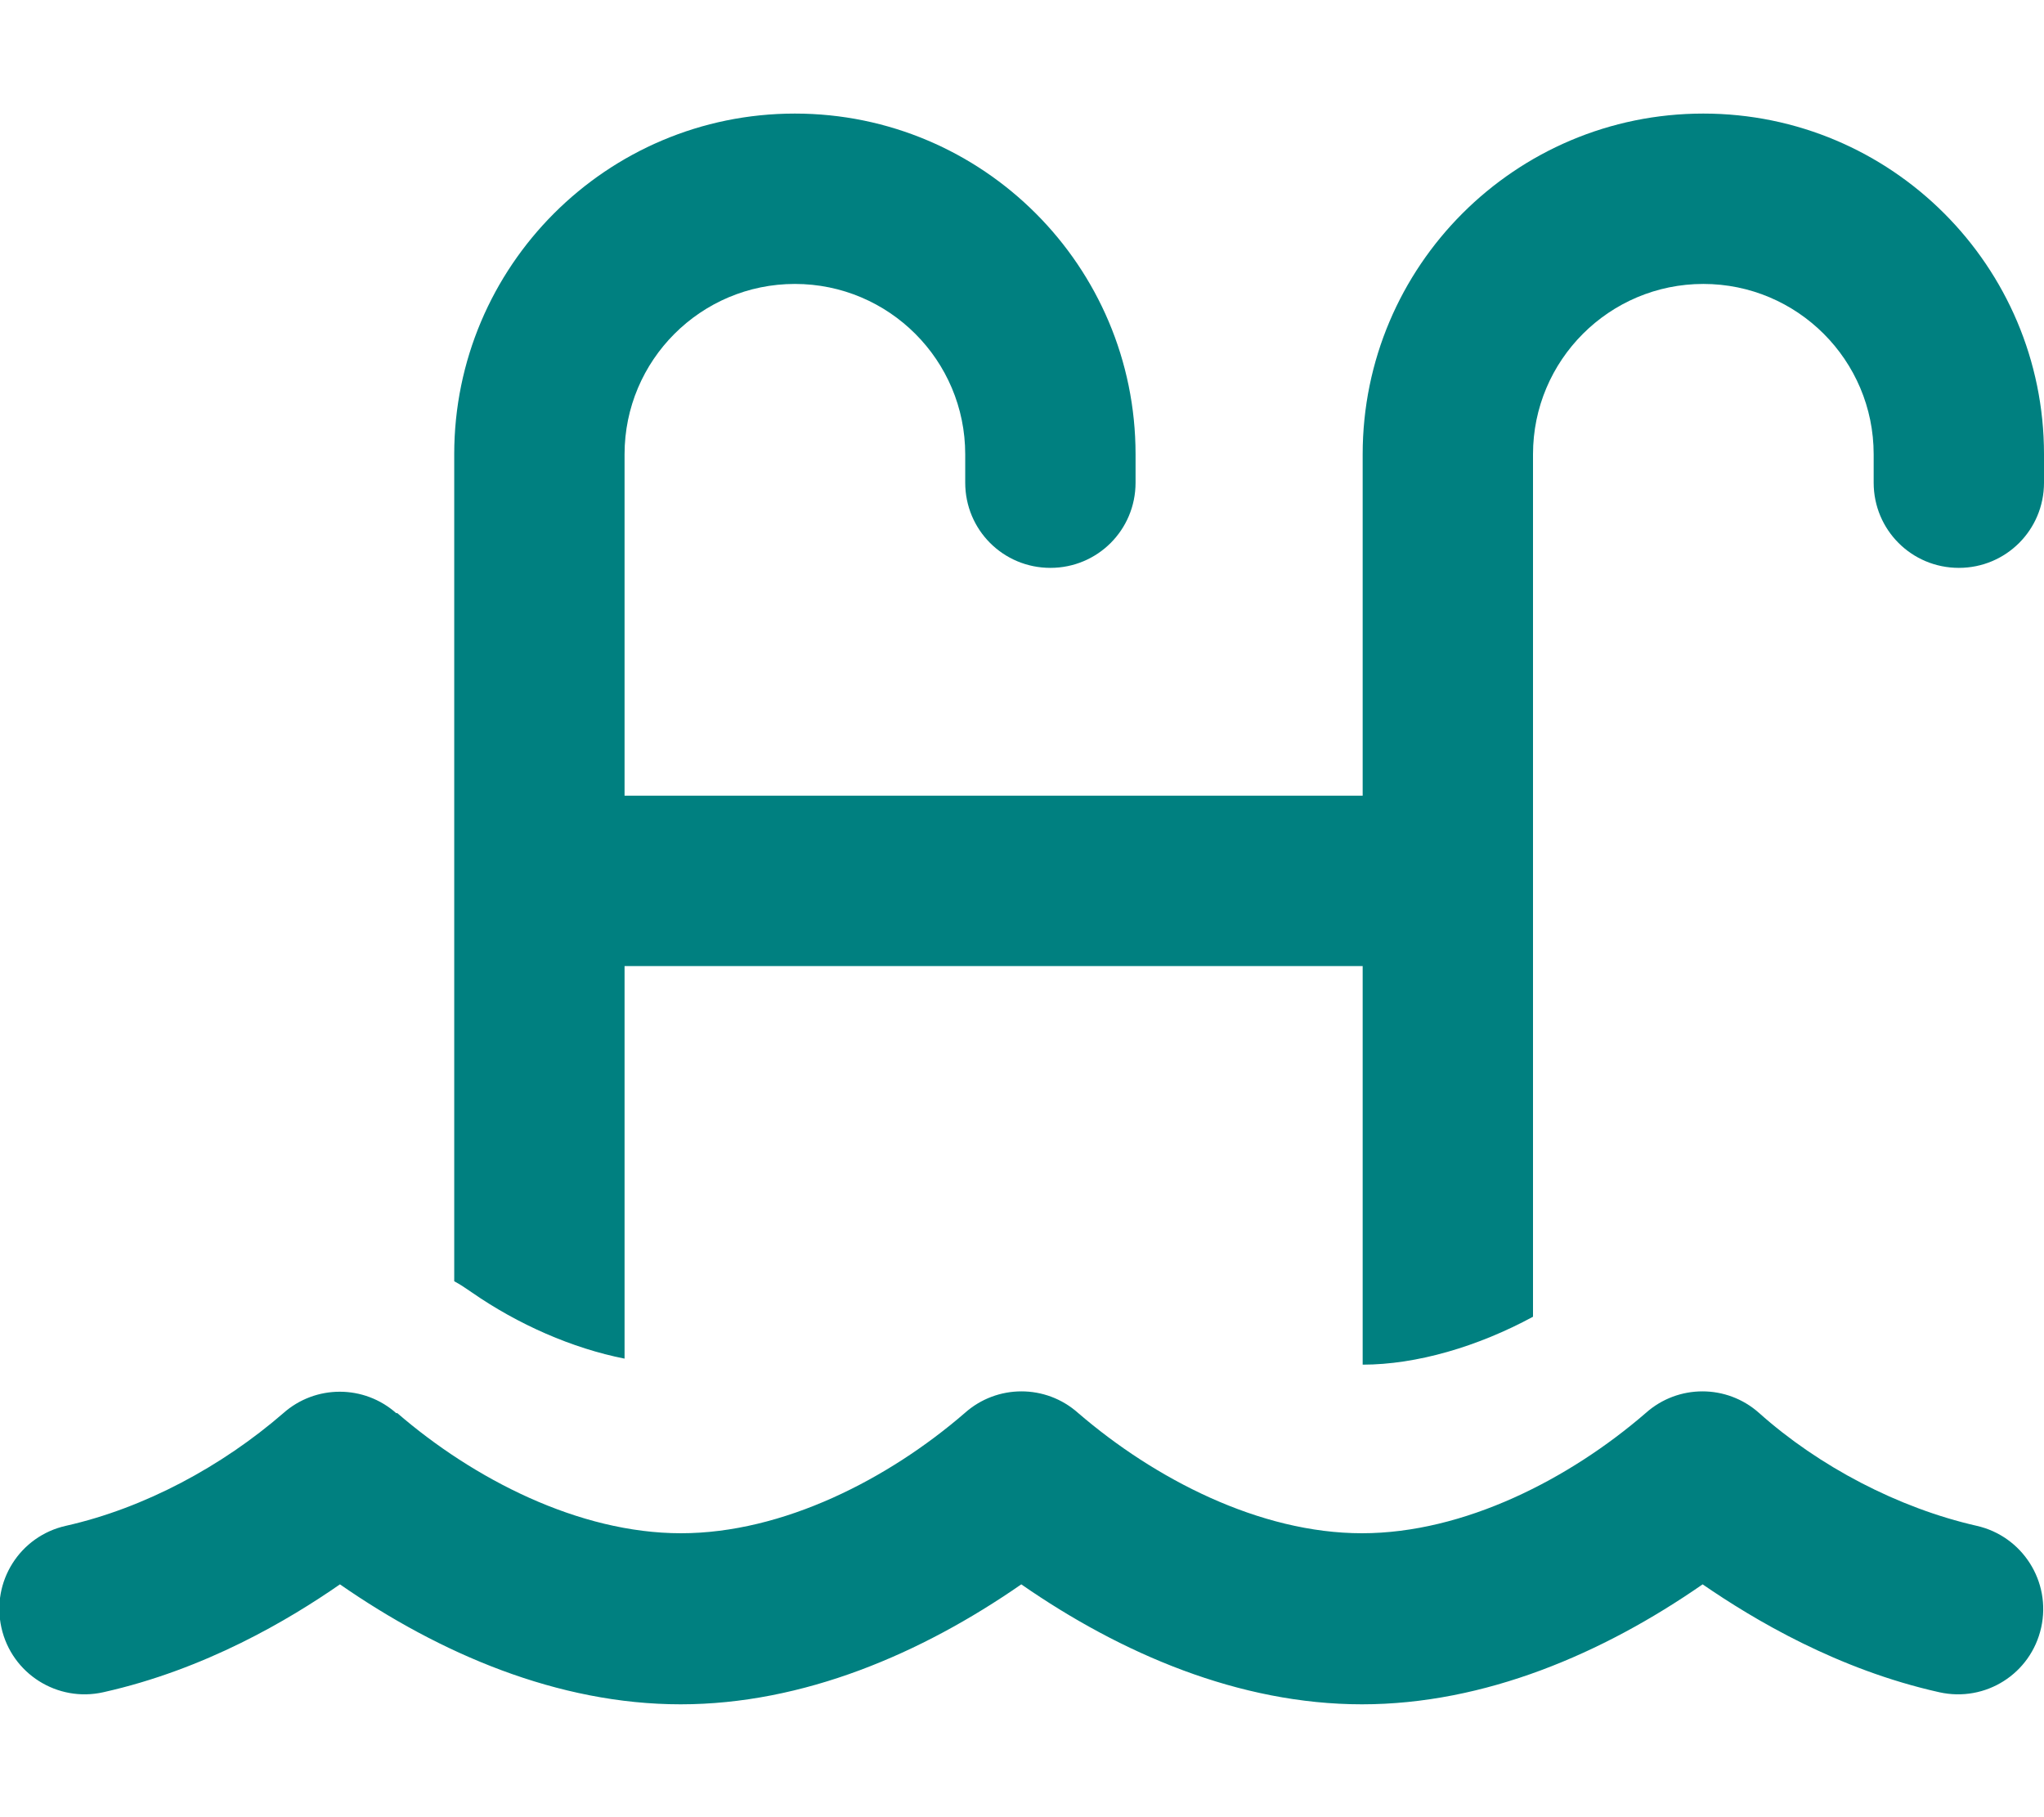 <?xml version="1.0" encoding="UTF-8"?>
<svg id="Layer_1" xmlns="http://www.w3.org/2000/svg" version="1.1" viewBox="0 0 576 512">
  <!-- Generator: Adobe Illustrator 29.6.1, SVG Export Plug-In . SVG Version: 2.1.1 Build 9)  -->
  <defs>
    <style>
      .st0 {
        fill: teal;
      }
    </style>
  </defs>
  <path class="st0" d="M128,128c0-53,43-96,96-96s96,43,96,96v8c0,13.3-10.7,24-24,24s-24-10.7-24-24v-8c0-26.5-21.5-48-48-48s-48,21.5-48,48v96.2h208v-96.2c0-53,43-96,96-96s96,43,96,96v8c0,13.3-10.7,24-24,24s-24-10.7-24-24v-8c0-26.5-21.5-48-48-48s-48,21.5-48,48v243c-15.5,8.4-32.8,13.5-48,13.5h0v-112.3h-208v110.6c-14.7-2.9-30-9.6-43.1-18.7-1.6-1.1-3.2-2.2-4.9-3.1v-233ZM111.9,398.1c21.5,18.6,51.2,33.9,80,33.9s58.5-15.3,80-33.9c9.1-8.1,22.8-8.1,31.9,0,21.6,18.6,51.2,33.9,80,33.9s58.5-15.3,80-33.9c9.1-8.1,22.8-8.1,31.9,0,16.9,15.1,39.3,26.8,61.3,31.8,12.9,2.9,21.1,15.7,18.2,28.7s-15.7,21.1-28.7,18.2c-28.7-6.4-52.3-20.5-66.7-30.4-28.1,19.5-61.4,33.8-96,33.8s-67.9-14.3-96-33.8c-28.1,19.5-61.4,33.8-96,33.8s-67.9-14.3-96-33.8c-14.4,10-38,24-66.7,30.4-12.9,2.9-25.8-5.2-28.7-18.2s5.2-25.8,18.2-28.7c22.2-5,44-16.8,61.2-31.7,9.1-8.1,22.8-8.1,31.9,0l.2-.1Z"/>
</svg>